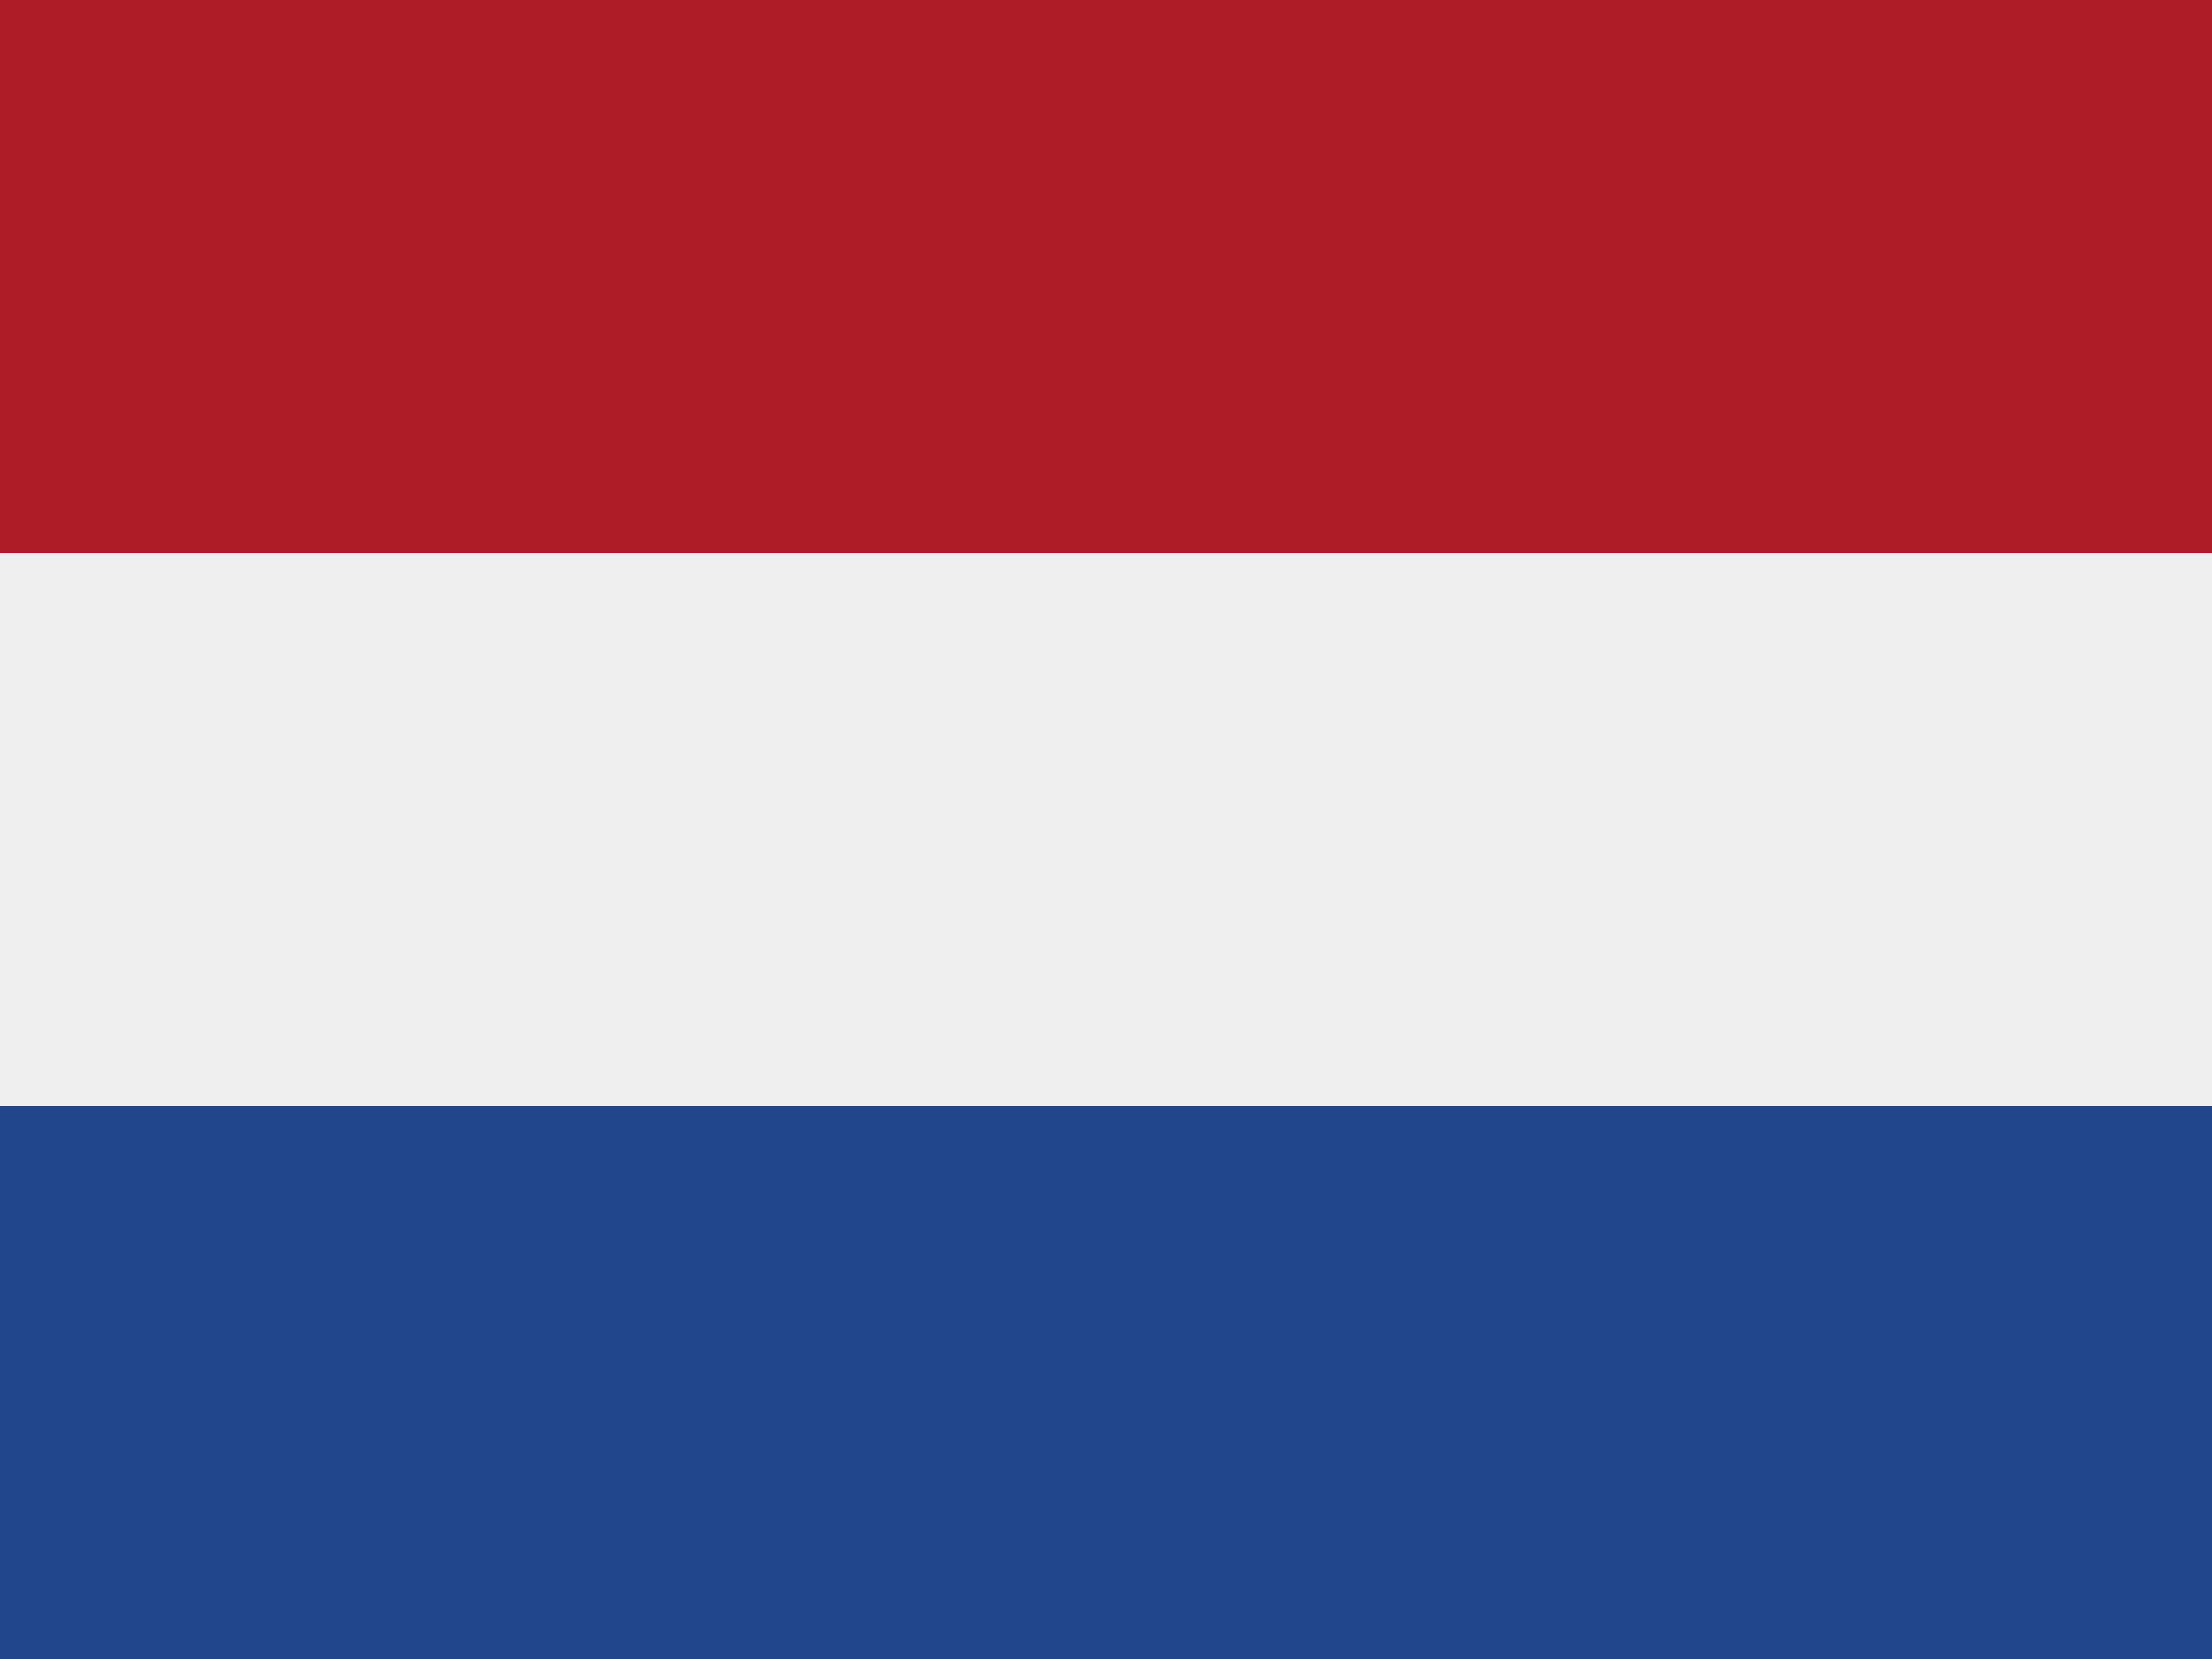<svg xmlns="http://www.w3.org/2000/svg" id="flag-icon-css-nl" viewBox="0 0 640 480">
  <path fill="#21468b" d="M0 0h640v480H0z"/>
  <path fill="#efeff0" d="M0 0h640v320H0z"/>
  <path fill="#ae1c28" d="M0 0h640v160H0z"/>
</svg>
